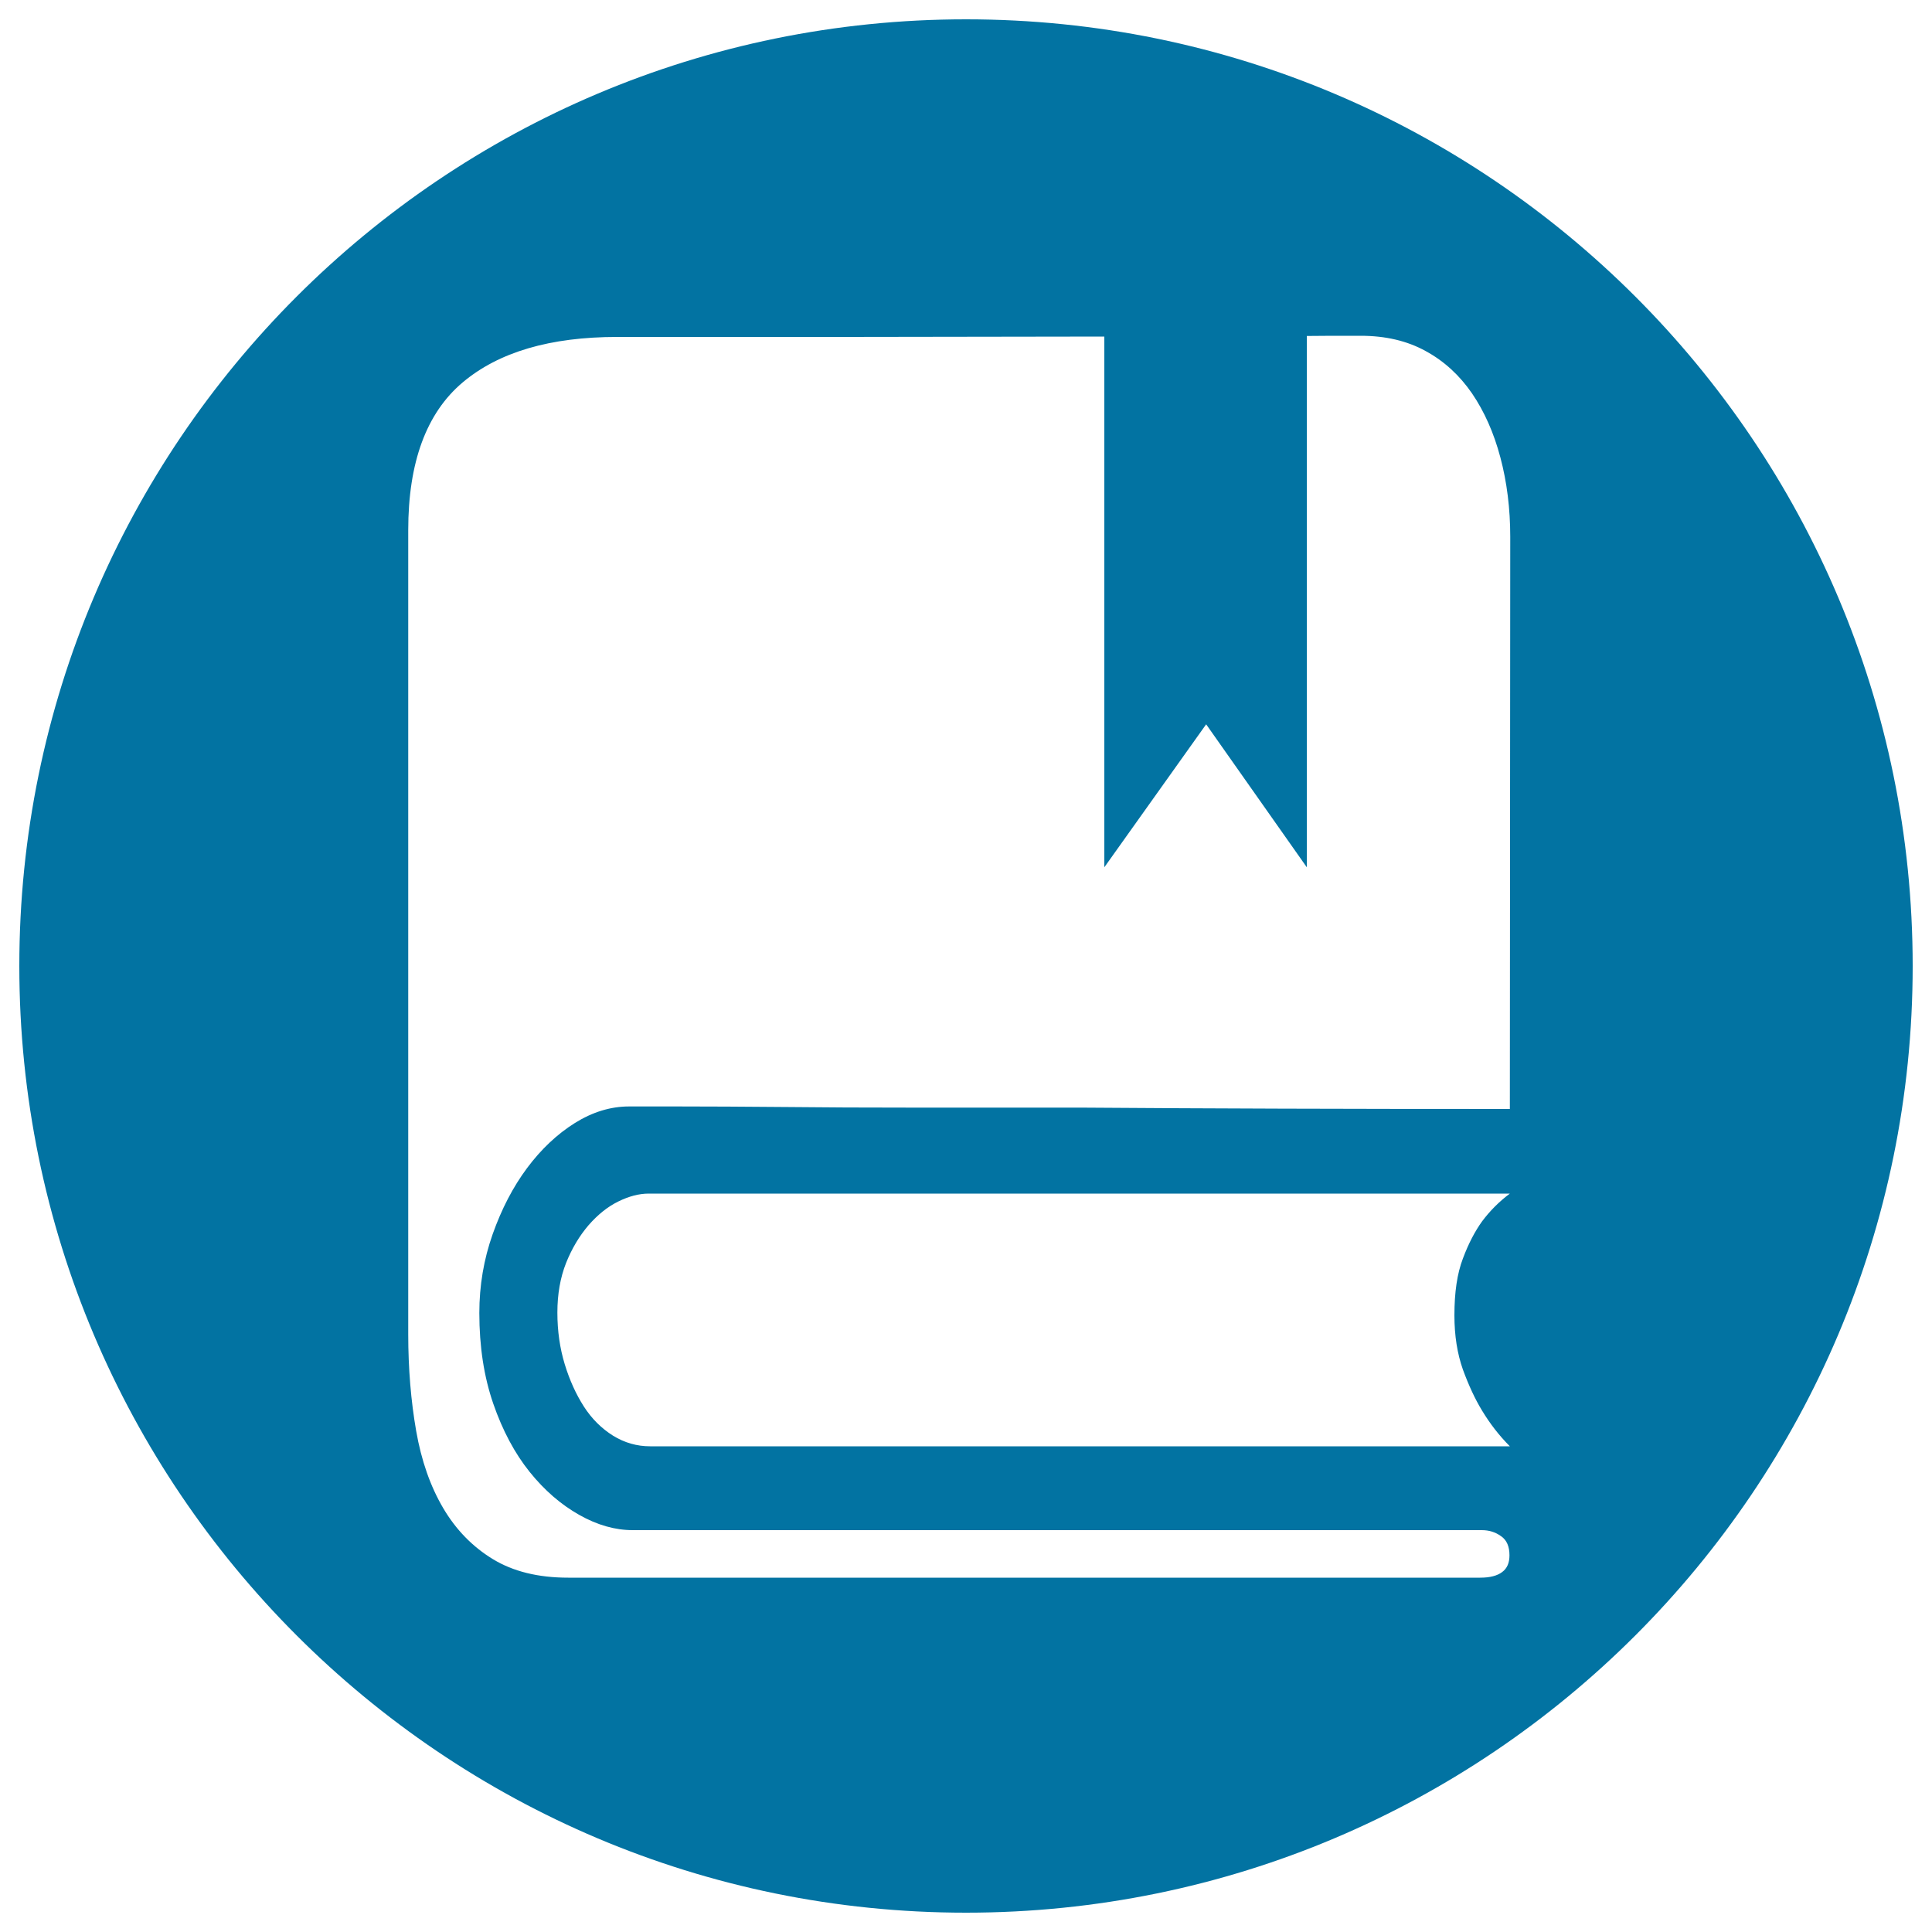 <svg xmlns="http://www.w3.org/2000/svg" viewBox="0 0 1000 1000" style="fill:#0273a2">
<title>Brand Publishing SVG icon</title>
<path d="M500,10C229.4,10,10,229.4,10,500c0,270.6,219.4,490,490,490c270.6,0,490-219.4,490-490C990,229.4,770.6,10,500,10z M757.2,708.9c3,8.2,6.3,15.3,9.9,21.2c4.1,6.8,8.9,13,14.4,18.5h-445c-6.8,0-13.2-1.8-19.2-5.5c-5.9-3.7-11-8.7-15.1-15.1c-4.1-6.4-7.4-13.7-9.9-21.9c-2.5-8.2-3.8-17.1-3.8-26.7c0-9.6,1.5-18.1,4.5-25.7c3-7.5,6.9-14,11.6-19.5c4.8-5.5,9.9-9.6,15.4-12.3c5.5-2.7,10.7-4.1,15.8-4.1h445.7c-5.5,4.1-10.3,8.9-14.4,14.4c-3.6,5-7,11.4-9.9,19.2c-3,7.8-4.4,17.6-4.4,29.4C752.8,691.4,754.3,700.7,757.2,708.9z M781.5,574c-87.2,0-152.2-0.2-222-0.7h-87.7c-29.2,0-40.7-0.1-63.7-0.3c-23.1-0.2-42.1-0.3-57.2-0.3h-25.3c-9.6,0-19,2.9-28.1,8.6c-9.1,5.7-17.4,13.5-24.7,23.3c-7.3,9.8-13.2,21.2-17.8,34.2c-4.6,13-6.9,26.6-6.9,40.8c0,17.4,2.4,33,7.2,46.9c4.8,13.9,11.1,25.7,18.8,35.3c7.7,9.6,16.3,17,25.7,22.3c9.4,5.3,18.6,7.9,27.7,7.9h439.5c3.7,0,7,1,9.9,3.1c3,2,4.4,5.4,4.4,9.9c0,3.9-1.2,6.8-3.8,8.7c-2.5,1.9-6.3,2.9-11.3,2.9H294.1c-15.5,0-28.5-3.2-39-9.6c-10.5-6.4-19.1-15.2-25.7-26.4c-6.6-11.2-11.3-24.5-14-40c-2.7-15.5-4.1-32.2-4.1-50V274.4c0-35.1,9.4-60.6,28.1-76.4c18.7-15.8,45.4-23.6,80.1-23.6h118.9l133.2-0.2v274.7l52.7-74l52.1,74V173.9l13.1-0.1h14.8c12.8,0,24,2.6,33.6,7.9c9.6,5.2,17.6,12.6,24,21.9c6.4,9.4,11.3,20.4,14.7,33.2c3.4,12.8,5.1,26.5,5.1,41.1L781.5,574z"/><path d="M177.8,134c0.5-0.5,1-1,1.6-1.5h-1.6V134z"/>
</svg>
